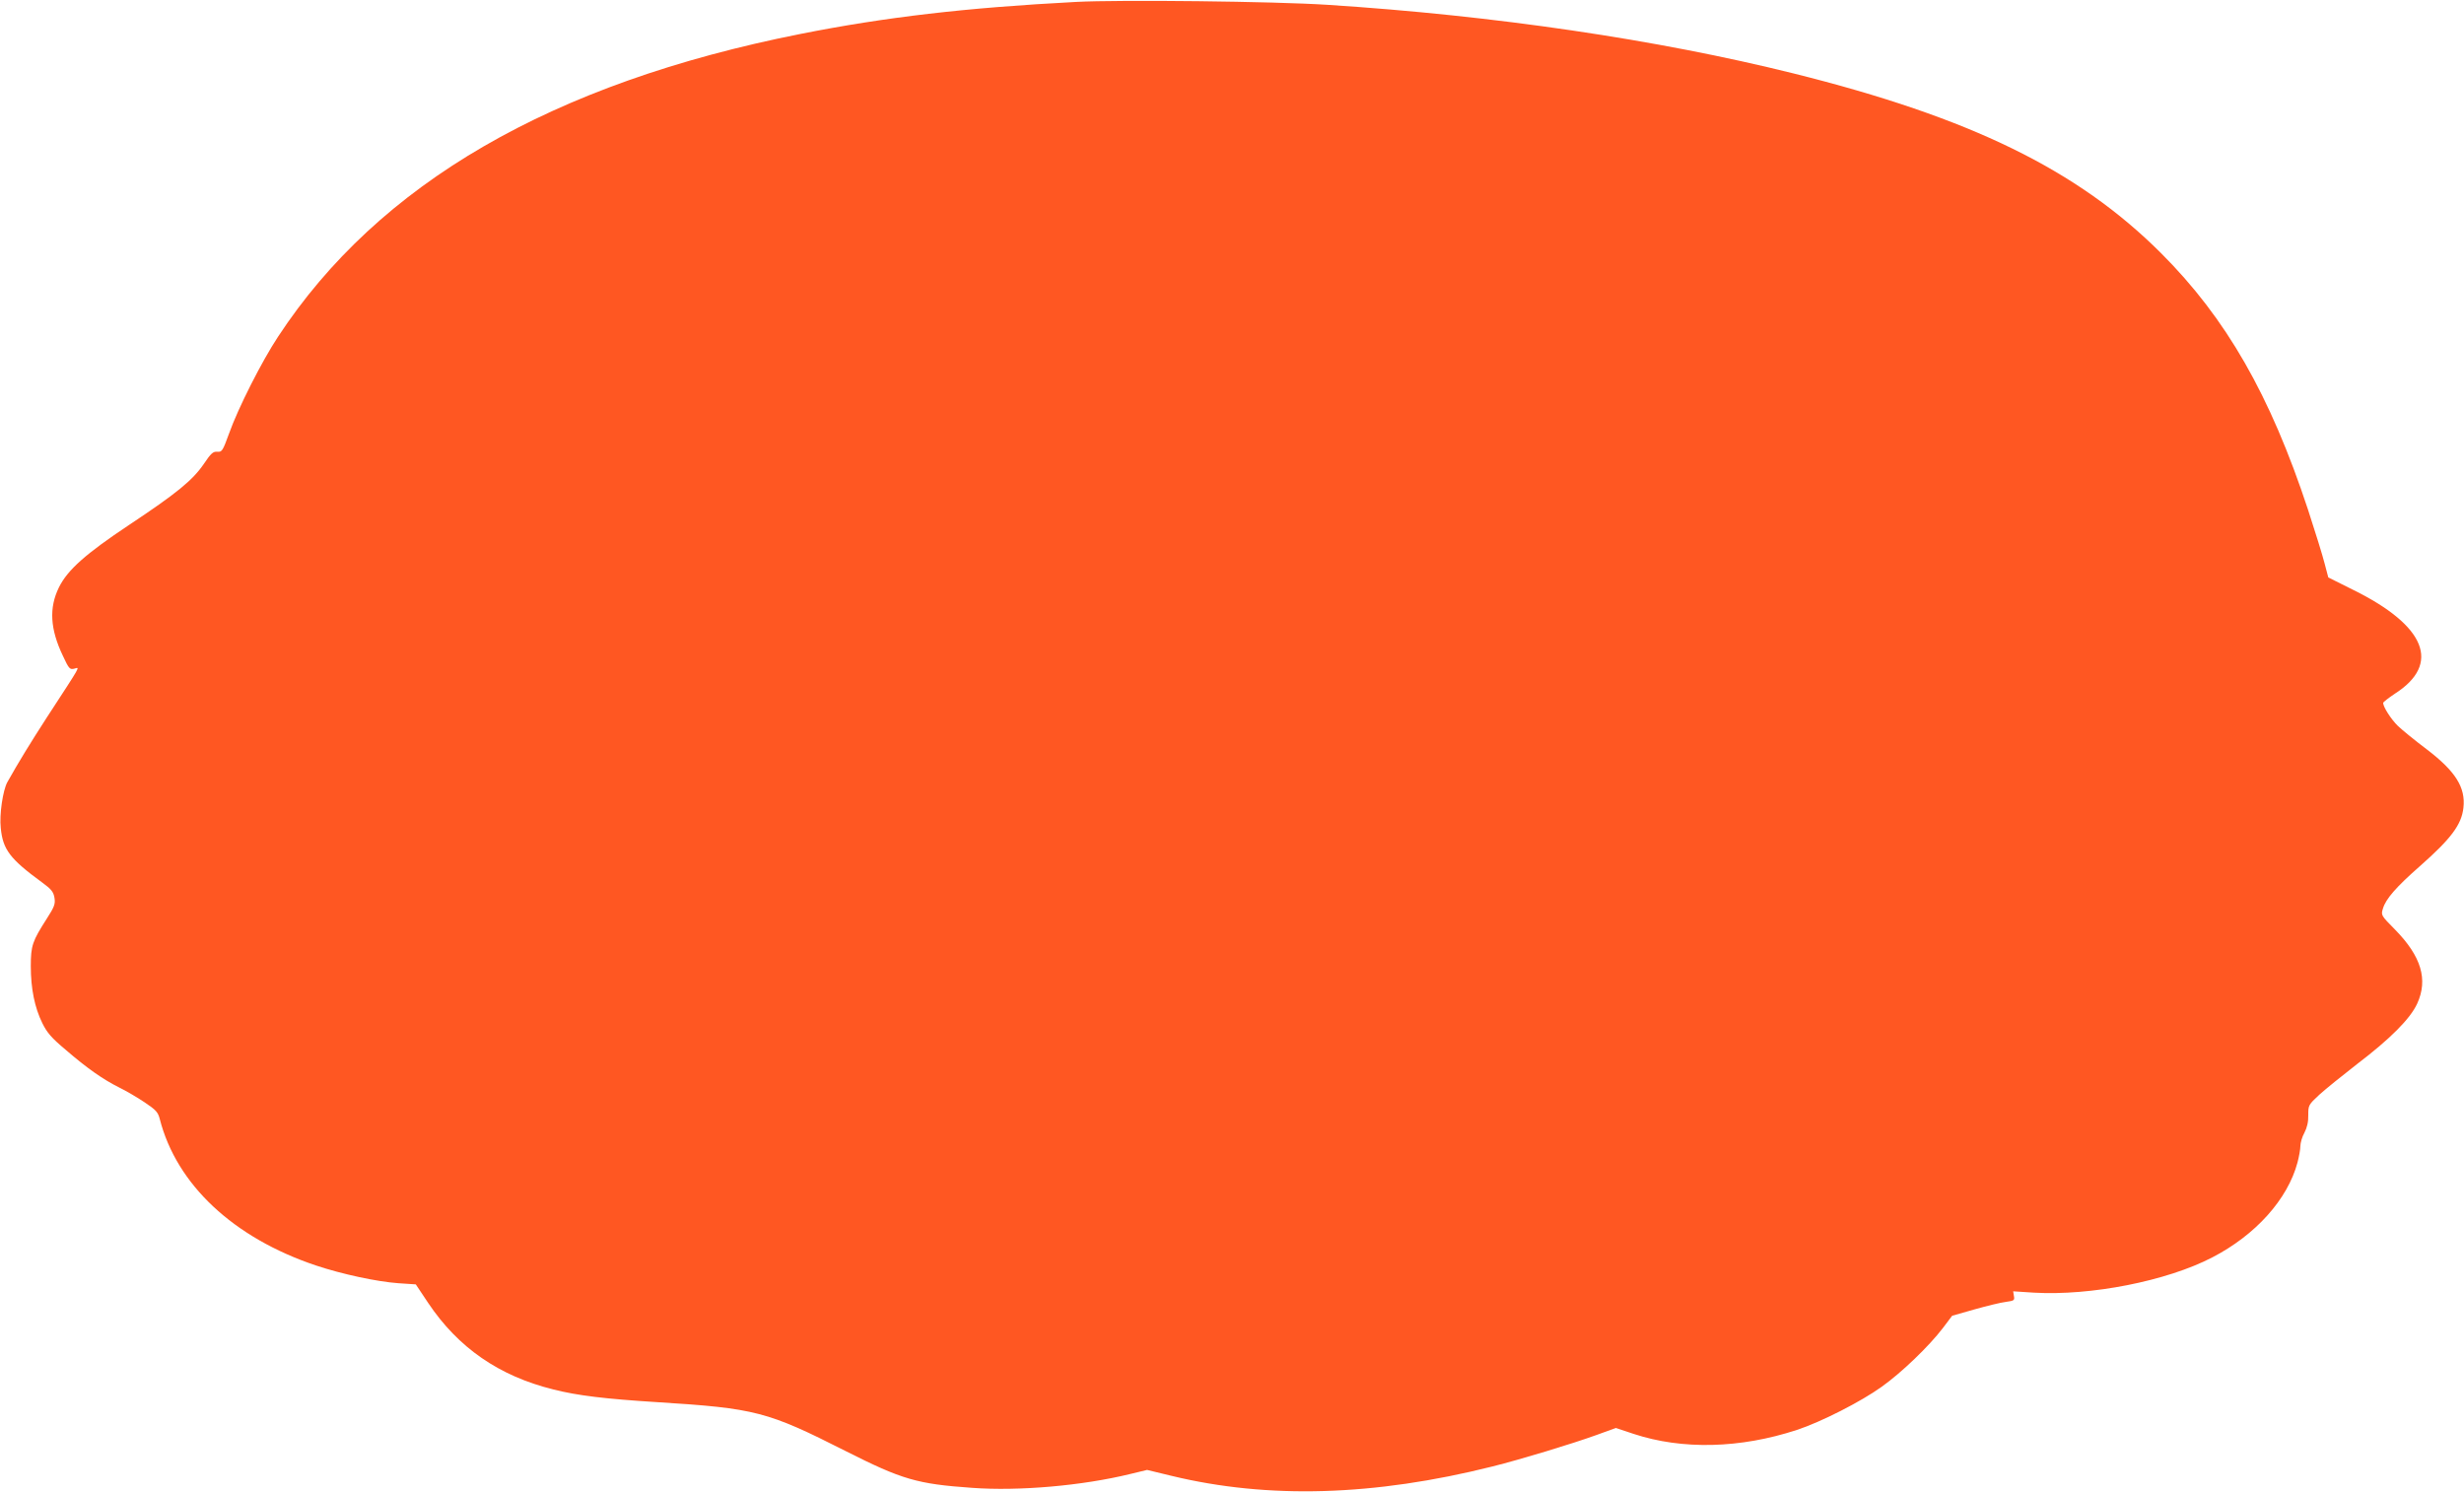 <?xml version="1.0" standalone="no"?>
<!DOCTYPE svg PUBLIC "-//W3C//DTD SVG 20010904//EN"
 "http://www.w3.org/TR/2001/REC-SVG-20010904/DTD/svg10.dtd">
<svg version="1.0" xmlns="http://www.w3.org/2000/svg"
 width="1280pt" height="775pt" viewBox="0 0 1280 775"
 preserveAspectRatio="xMidYMid meet">
<g transform="translate(0,775) scale(0.1,-0.1)"
fill="#ff5722" stroke="none">
<path d="M5590 7740 c-573 -30 -991 -79 -1430 -166 -1293 -256 -2193 -777
-2716 -1574 -84 -127 -207 -370 -254 -502 -33 -91 -37 -97 -61 -95 -22 2 -33
-8 -70 -63 -58 -85 -141 -153 -388 -317 -227 -151 -320 -234 -365 -325 -52
-106 -46 -216 21 -356 31 -67 36 -72 59 -66 29 7 42 30 -143 -254 -86 -133
-146 -231 -205 -336 -23 -42 -42 -169 -34 -238 11 -112 47 -160 215 -283 48
-35 59 -49 64 -80 5 -31 0 -46 -40 -108 -75 -117 -83 -140 -83 -247 0 -116 20
-215 60 -296 24 -49 48 -77 121 -138 111 -96 194 -154 278 -196 35 -17 95 -52
132 -77 60 -40 70 -52 79 -87 87 -340 382 -617 812 -761 135 -45 316 -84 428
-92 l90 -6 64 -96 c156 -233 368 -380 651 -450 126 -32 270 -49 540 -66 510
-32 571 -48 978 -254 293 -148 371 -171 656 -191 244 -18 574 11 823 72 l87
21 128 -31 c500 -121 1052 -105 1666 49 148 37 412 117 542 164 l99 36 93 -31
c252 -83 553 -76 848 21 125 41 333 147 440 224 104 74 246 211 317 304 l49
65 116 33 c64 18 137 36 163 39 43 6 46 8 42 30 l-4 25 108 -7 c295 -17 689
60 926 183 225 116 392 302 443 493 8 30 15 69 15 85 0 17 9 49 21 70 14 27
21 57 20 92 0 50 1 53 57 105 32 29 121 101 197 160 172 131 276 235 312 314
57 125 21 245 -114 383 -74 75 -75 76 -64 111 15 50 68 111 192 220 162 143
216 215 226 303 12 106 -41 190 -192 305 -60 45 -127 100 -148 120 -35 34 -77
99 -77 120 0 4 28 26 61 48 241 154 161 353 -216 539 l-130 65 -19 72 c-10 40
-49 166 -86 279 -197 598 -426 996 -764 1334 -434 433 -988 704 -1911 934
-703 175 -1550 300 -2420 356 -277 18 -1076 27 -1305 15z"/>
</g>
</svg>
